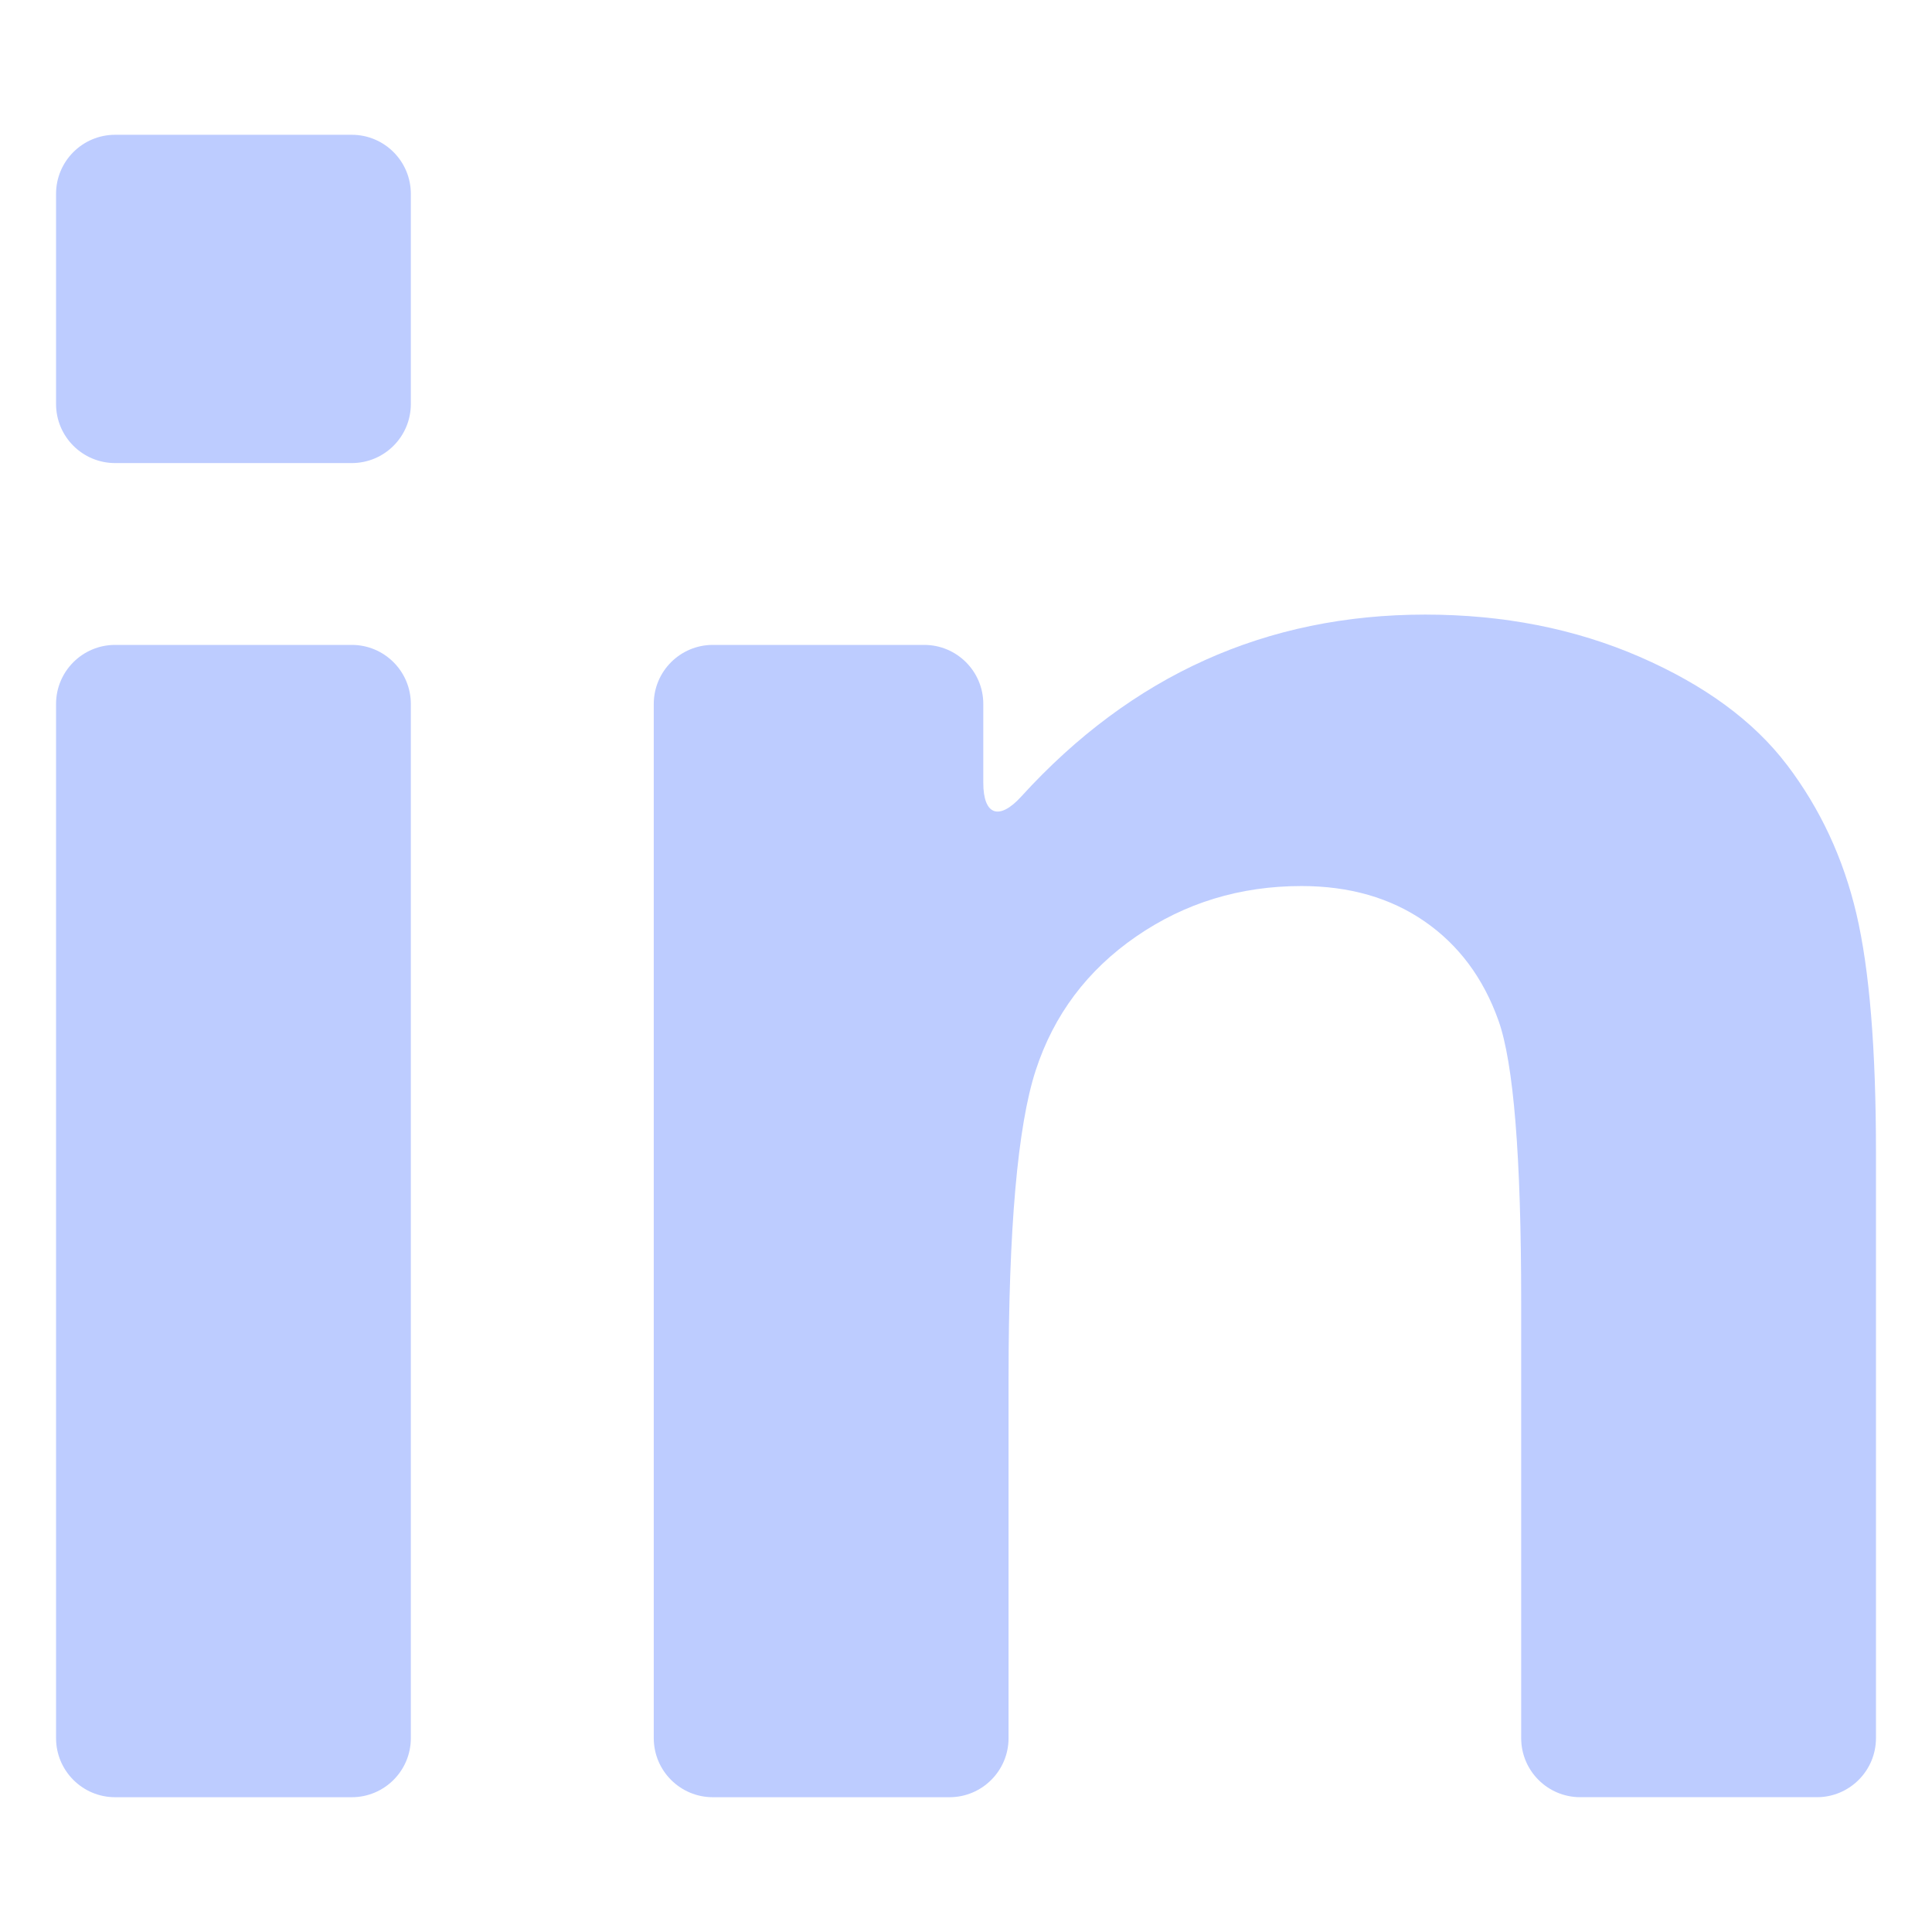 <?xml version="1.0" encoding="UTF-8"?>
<svg id="Vrstva_1" xmlns="http://www.w3.org/2000/svg" version="1.1" viewBox="0 0 800 800">
  <!-- Generator: Adobe Illustrator 29.6.0, SVG Export Plug-In . SVG Version: 2.1.1 Build 207)  -->
  <defs>
    <style>
      .st0 {
        fill: #bdccff;
      }
    </style>
  </defs>
  <path class="st0" d="M47.68,744.19h97.97c13.52,0,24.47-10.96,24.47-24.47v-428.21c0-13.52-10.96-24.47-24.47-24.47H47.68c-13.52,0-24.47,10.95-24.47,24.47v428.21c0,13.51,10.95,24.47,24.47,24.47Z"/>
  <path class="st0" d="M47.68,191.75h97.97c13.52,0,24.47-10.96,24.47-24.47v-87c0-13.52-10.96-24.47-24.47-24.47H47.68c-13.52,0-24.47,10.96-24.47,24.47v87c0,13.52,10.95,24.47,24.47,24.47Z"/>
  <path class="st0" d="M739.93,316.7c-13.77-18.12-34.07-33.02-60.91-44.7-26.84-11.67-56.47-17.51-88.88-17.51-65.8,0-121.56,25.11-167.27,75.35-9.1,10-15.71,7.81-15.71-5.71v-32.62c0-13.52-10.96-24.47-24.47-24.47h-87.51c-13.52,0-24.47,10.95-24.47,24.47v428.21c0,13.52,10.96,24.47,24.47,24.47h97.97c13.52,0,24.47-10.96,24.47-24.47v-148.92c0-62.04,3.75-104.56,11.24-127.57,7.49-23,21.35-41.47,41.56-55.42,20.22-13.94,43.04-20.92,68.49-20.92,19.87,0,36.86,4.88,50.98,14.64,14.12,9.76,24.31,23.43,30.59,41.04,6.28,17.6,9.41,56.38,9.41,116.33v180.81c0,13.52,10.95,24.47,24.47,24.47h97.97c13.52,0,24.47-10.96,24.47-24.47v-242.5c0-42.87-2.7-75.81-8.1-98.81-5.4-23-14.99-43.57-28.76-61.7Z"/>
</svg>